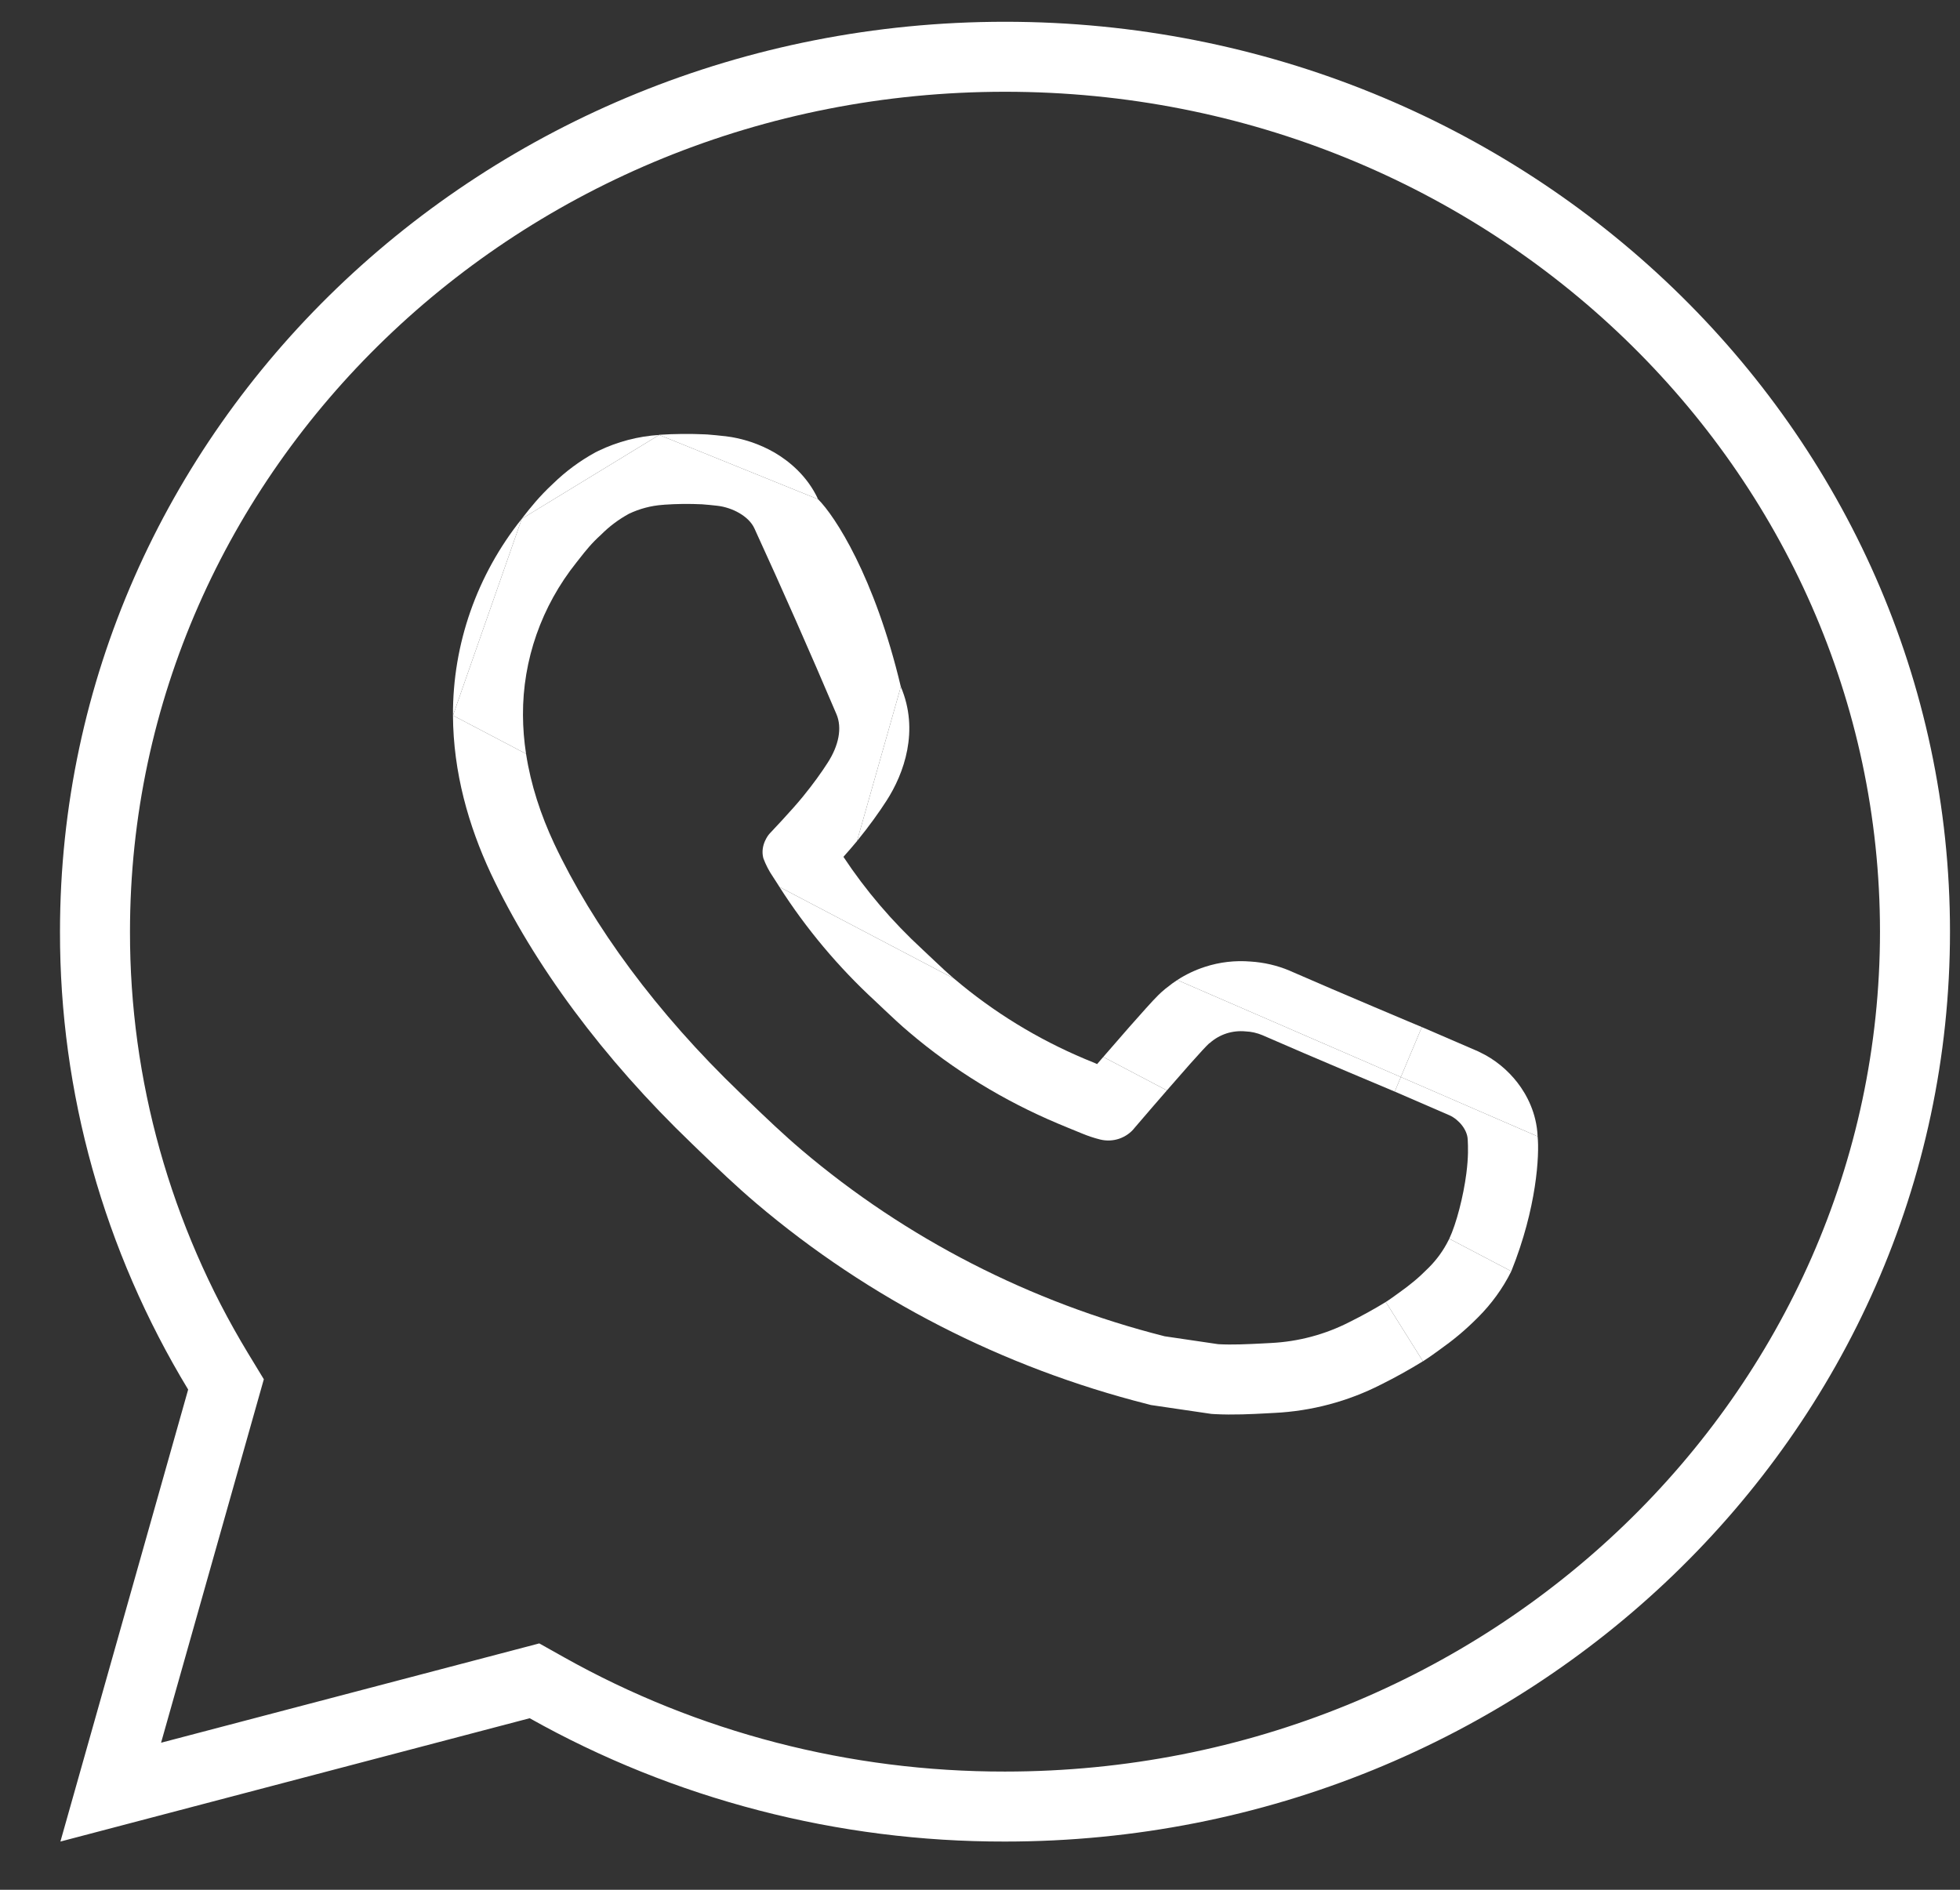 <?xml version="1.0" encoding="UTF-8"?> <svg xmlns="http://www.w3.org/2000/svg" width="28" height="27" viewBox="0 0 28 27" fill="none"><rect x="0" y="0" width="28" height="27" fill="#333333" stroke="none"/><path d="M9.484 7.212L9.487 7.211L9.757 7.201L9.487 7.21C9.576 7.204 9.667 7.201 9.757 7.2L9.759 7.2C9.849 7.199 9.938 7.201 10.028 7.205C10.101 7.21 10.174 7.218 10.247 7.226C10.461 7.25 10.698 7.375 10.777 7.549C11.18 8.428 11.571 9.314 11.949 10.203C12.033 10.399 11.983 10.652 11.823 10.899C11.742 11.026 11.617 11.202 11.468 11.384C11.316 11.572 10.988 11.917 10.988 11.917C10.988 11.917 10.854 12.071 10.905 12.262C10.94 12.356 10.986 12.445 11.043 12.528L11.123 12.652C11.127 12.659 11.131 12.665 11.135 12.672L13.63 13.982C13.531 13.898 13.444 13.817 13.337 13.715C13.29 13.671 13.239 13.622 13.181 13.568L13.178 13.565C12.747 13.168 12.368 12.724 12.049 12.242C12.117 12.166 12.187 12.085 12.243 12.017L12.869 9.812C12.495 8.236 11.925 7.369 11.687 7.133L9.417 6.214L7.454 7.412L6.471 10.222L7.515 10.77C7.487 10.588 7.472 10.403 7.471 10.217C7.467 9.428 7.736 8.661 8.235 8.036C8.25 8.017 8.265 7.998 8.28 7.979C8.363 7.873 8.45 7.762 8.588 7.638C8.704 7.521 8.838 7.421 8.984 7.341C9.135 7.269 9.299 7.225 9.467 7.213L9.484 7.212Z" fill="white"></path><path d="M12.243 12.017C12.415 11.806 12.562 11.6 12.664 11.441C12.916 11.051 13.135 10.436 12.869 9.812L12.243 12.017Z" fill="white"></path><path d="M12.63 14.423C12.748 14.534 12.866 14.646 12.99 14.75C13.624 15.289 14.341 15.728 15.116 16.054C15.164 16.073 15.201 16.089 15.241 16.106C15.297 16.129 15.358 16.155 15.456 16.194C15.54 16.229 15.626 16.258 15.714 16.28C15.805 16.303 15.901 16.299 15.989 16.269C16.078 16.238 16.155 16.184 16.211 16.111C16.393 15.899 16.544 15.723 16.67 15.579L15.761 15.101C15.733 15.134 15.703 15.168 15.673 15.203L15.64 15.188C15.605 15.174 15.569 15.159 15.499 15.13C14.819 14.844 14.191 14.458 13.637 13.988L13.633 13.985L13.63 13.982L11.135 12.672C11.516 13.268 11.975 13.816 12.5 14.3C12.543 14.341 12.587 14.382 12.63 14.423Z" fill="white"></path><path d="M17.284 14.901C17.352 14.84 17.433 14.794 17.521 14.765C17.609 14.737 17.702 14.727 17.794 14.736C17.876 14.739 17.957 14.758 18.032 14.789C18.75 15.104 19.925 15.596 19.925 15.596L20.012 15.388L16.818 14.002C16.769 14.034 16.722 14.068 16.677 14.105C16.667 14.113 16.659 14.119 16.653 14.123C16.606 14.161 16.567 14.198 16.548 14.217C16.503 14.262 16.445 14.323 16.37 14.407C16.251 14.538 16.063 14.752 15.761 15.101L16.67 15.579C17.218 14.947 17.279 14.899 17.284 14.901Z" fill="white"></path><path d="M20.118 14.593C19.997 14.542 19.829 14.471 19.638 14.39C19.255 14.228 18.787 14.028 18.433 13.873L18.427 13.87L18.42 13.867C18.243 13.793 18.056 13.75 17.866 13.738C17.646 13.72 17.424 13.745 17.213 13.814C17.074 13.859 16.941 13.922 16.818 14.002L20.012 15.388L20.312 14.674L20.118 14.593Z" fill="white"></path><path d="M21.966 16.236C21.952 15.904 21.811 15.64 21.678 15.468C21.541 15.291 21.355 15.133 21.133 15.03L21.12 15.023L20.321 14.678L20.312 14.674L20.012 15.388L21.966 16.236Z" fill="white"></path><path d="M19.925 15.596L20.71 15.936C20.841 15.997 20.962 16.141 20.967 16.28L20.968 16.295C20.972 16.384 20.979 16.522 20.948 16.765C20.906 17.091 20.806 17.481 20.704 17.698L21.59 18.163C21.955 17.256 21.993 16.5 21.966 16.236L20.012 15.388L19.925 15.596Z" fill="white"></path><path d="M20.694 17.718C20.62 17.867 20.523 17.999 20.411 18.111C20.26 18.263 20.148 18.355 19.965 18.485C19.855 18.566 19.797 18.602 19.797 18.602L20.328 19.449L20.329 19.449L20.33 19.448L20.332 19.447L20.338 19.443L20.353 19.433C20.365 19.425 20.381 19.415 20.4 19.402C20.437 19.377 20.487 19.342 20.55 19.296C20.767 19.141 20.923 19.014 21.119 18.817C21.302 18.633 21.465 18.415 21.59 18.163L20.704 17.698L20.694 17.718Z" fill="white"></path><path d="M19.797 18.602C19.629 18.705 19.456 18.8 19.279 18.888C18.932 19.066 18.548 19.169 18.155 19.188C18.111 19.19 18.068 19.193 18.024 19.195C17.817 19.205 17.611 19.216 17.404 19.205L16.638 19.092C14.718 18.606 12.943 17.695 11.454 16.432C11.191 16.209 10.944 15.972 10.696 15.734L10.576 15.618C9.377 14.468 8.469 13.226 7.917 12.054C7.725 11.643 7.583 11.213 7.515 10.77L6.471 10.222C6.475 11.037 6.695 11.8 7.01 12.476L7.012 12.48C7.625 13.781 8.613 15.12 9.884 16.34L10 16.452C10.246 16.689 10.518 16.95 10.807 17.195C12.414 18.558 14.327 19.538 16.392 20.061L16.441 20.074L17.305 20.201L17.352 20.204C17.616 20.218 17.885 20.204 18.091 20.193C18.13 20.191 18.167 20.189 18.201 20.187L18.205 20.187C18.736 20.161 19.256 20.023 19.73 19.781C19.931 19.681 20.128 19.572 20.319 19.454L20.328 19.449L19.797 18.602Z" fill="white"></path><path d="M7.454 7.412C6.814 8.212 6.466 9.201 6.471 10.222L7.454 7.412Z" fill="white"></path><path d="M9.417 6.214C9.117 6.233 8.822 6.31 8.55 6.441L8.528 6.452L8.506 6.463C8.283 6.585 8.079 6.736 7.898 6.913C7.702 7.094 7.567 7.267 7.487 7.369C7.475 7.385 7.464 7.399 7.454 7.412L9.417 6.214Z" fill="white"></path><path d="M9.417 6.212L9.417 6.214L11.687 7.133C11.533 6.799 11.273 6.589 11.068 6.468C10.852 6.343 10.607 6.261 10.361 6.232L10.347 6.231C10.278 6.223 10.19 6.214 10.099 6.207L10.088 6.207L10.076 6.206C9.856 6.196 9.636 6.198 9.417 6.212Z" fill="white"></path><path fill-rule="evenodd" clip-rule="evenodd" d="M2.688 19.853C1.485 17.867 0.853 15.609 0.857 13.311C0.857 6.131 6.901 0.311 14.357 0.311C21.814 0.311 27.857 6.131 27.857 13.311C27.857 20.491 21.814 26.311 14.357 26.311C11.972 26.315 9.628 25.707 7.567 24.549L0.863 26.311L2.688 19.853ZM14.356 25.311L14.357 25.311C21.297 25.311 26.857 19.903 26.857 13.311C26.857 6.719 21.297 1.311 14.357 1.311C7.418 1.311 1.857 6.719 1.857 13.311V13.313C1.854 15.426 2.435 17.504 3.543 19.334L3.769 19.706L2.301 24.899L7.704 23.48L8.057 23.678C9.966 24.75 12.14 25.314 14.356 25.311Z" fill="white"></path></svg> 